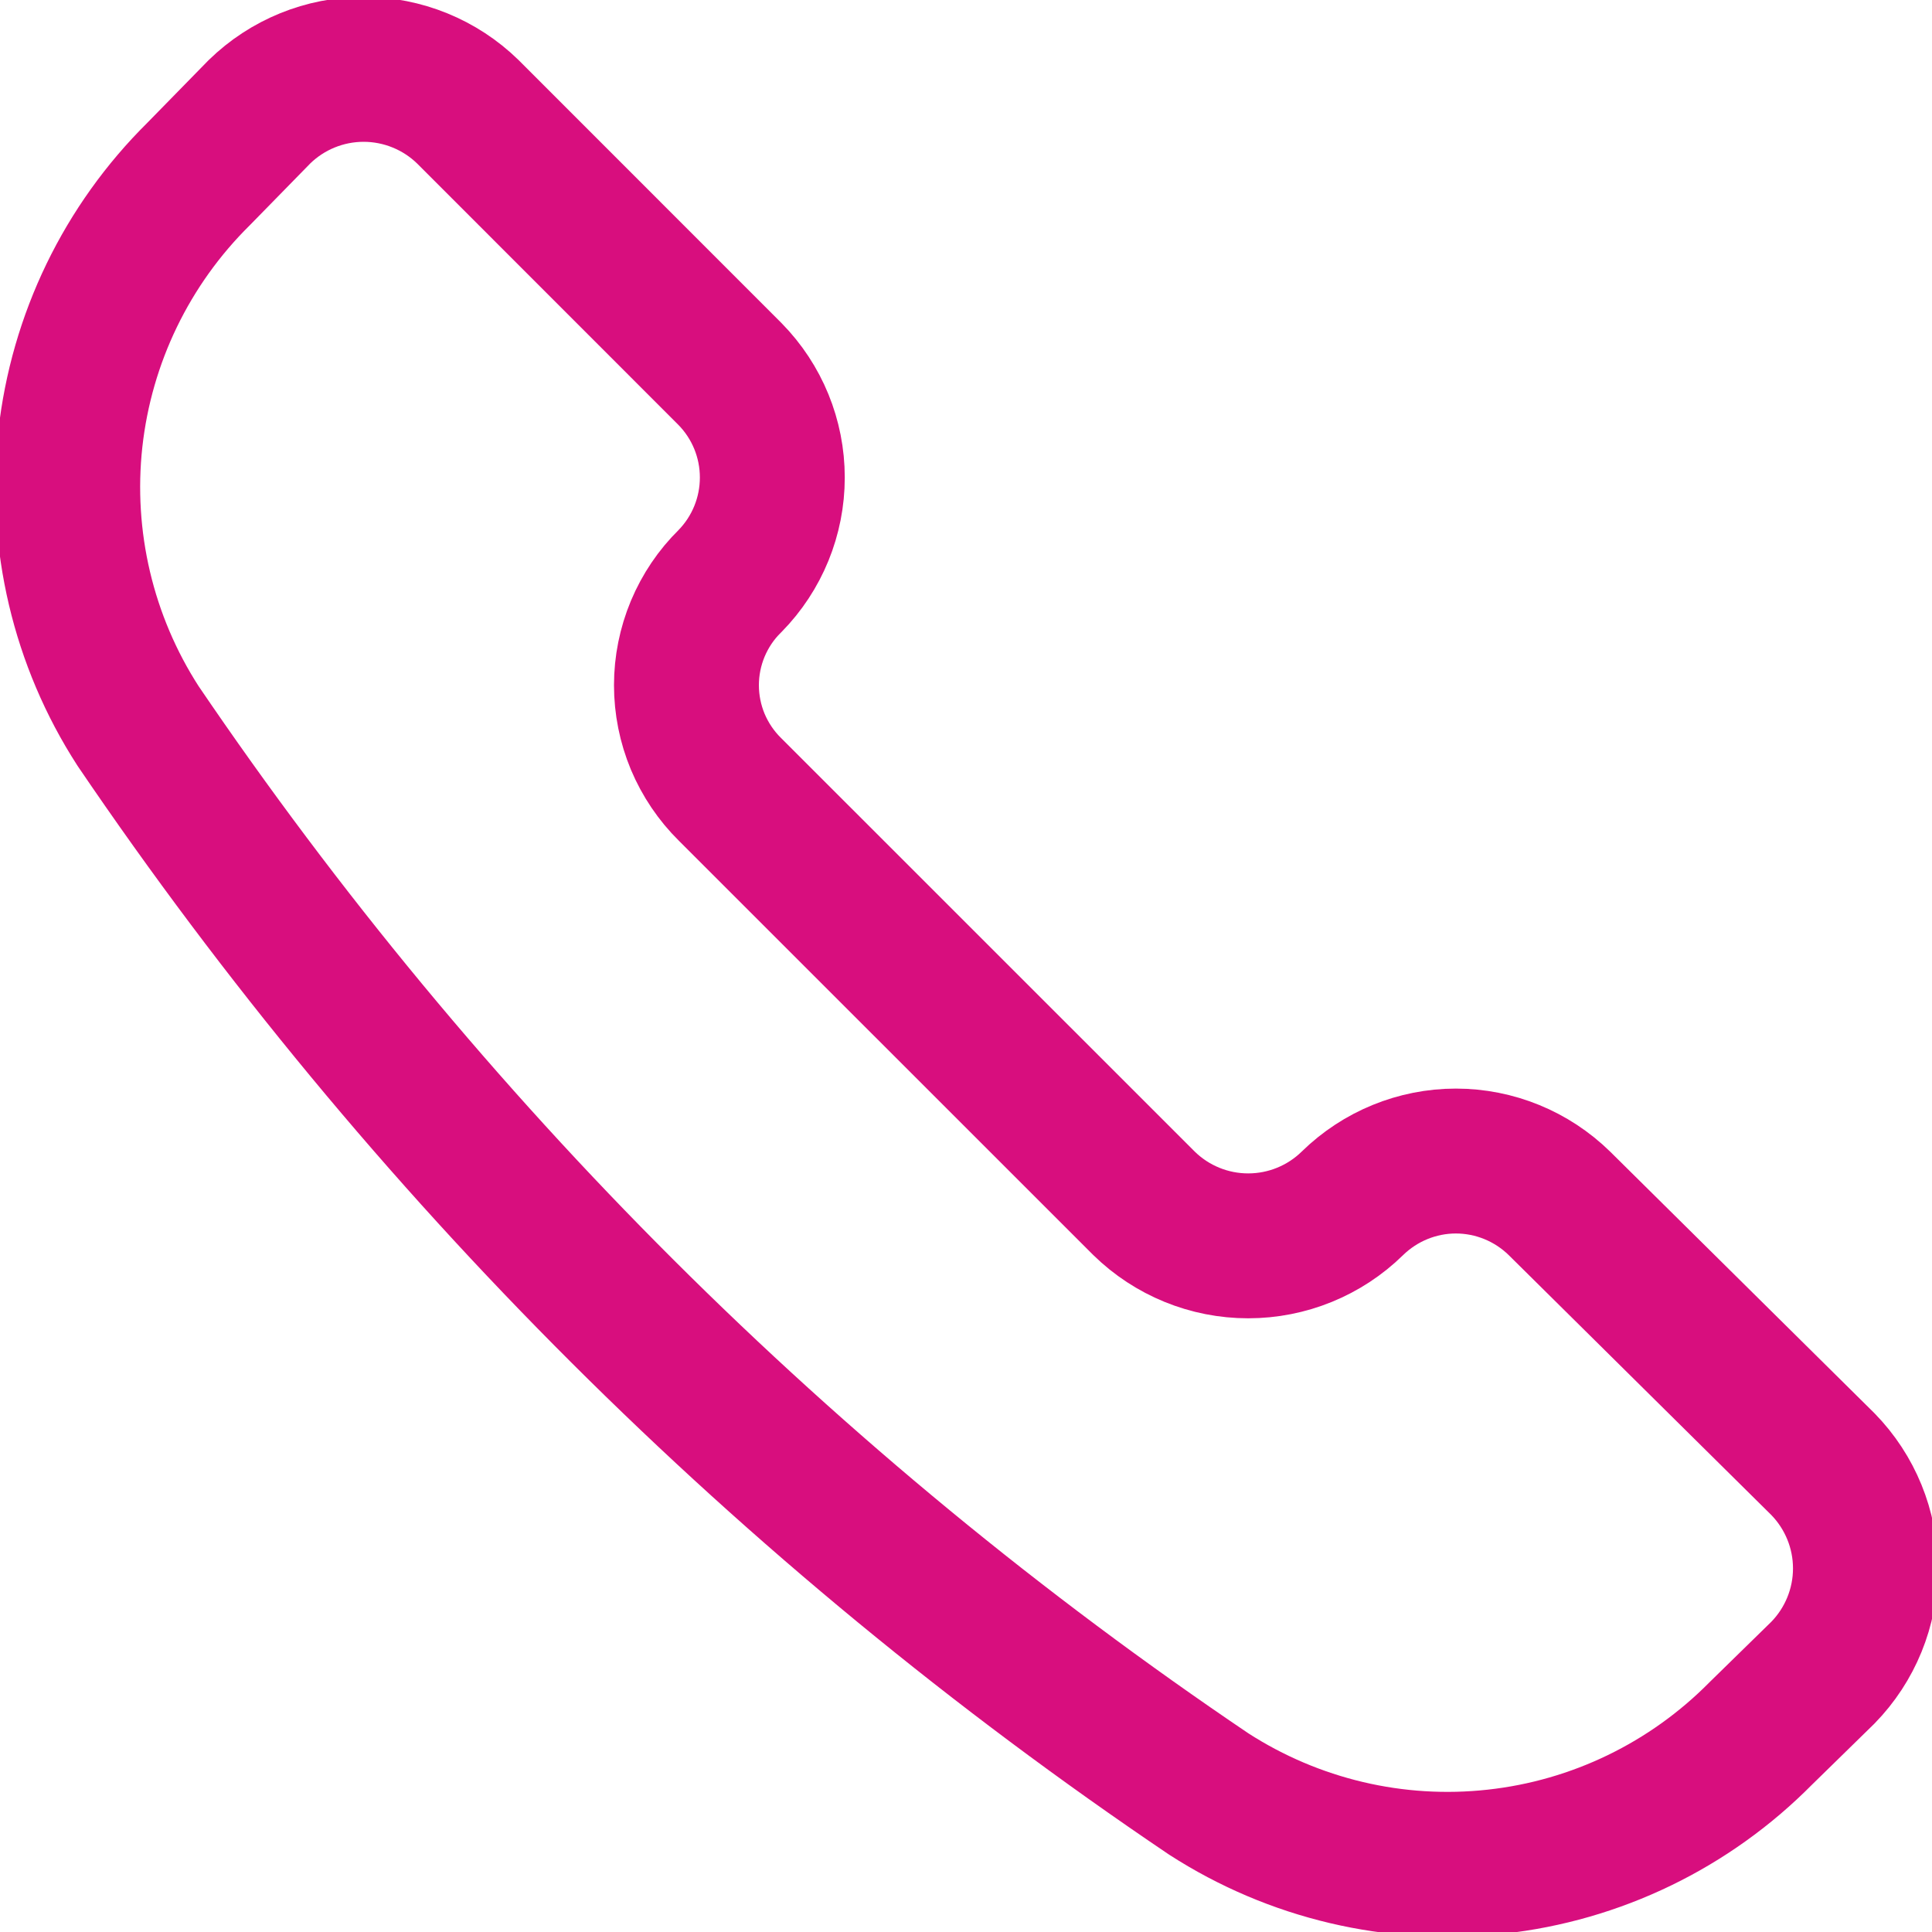 <svg width="20" height="20" viewBox="0 0 20 20" fill="none" xmlns="http://www.w3.org/2000/svg">
<g clip-path="url(#clip0_240_7809)">
<path d="M12.514 18.572C13.394 19.139 14.442 19.387 15.483 19.272C16.524 19.158 17.493 18.688 18.229 17.943L18.871 17.315C19.153 17.026 19.311 16.639 19.311 16.236C19.311 15.833 19.153 15.446 18.871 15.157L16.143 12.457C15.857 12.177 15.472 12.019 15.071 12.019C14.671 12.019 14.286 12.177 14 12.457V12.457C13.712 12.739 13.325 12.897 12.921 12.897C12.518 12.897 12.131 12.739 11.843 12.457L7.557 8.172C7.414 8.031 7.301 7.863 7.223 7.678C7.146 7.493 7.106 7.294 7.106 7.093C7.106 6.892 7.146 6.694 7.223 6.509C7.301 6.323 7.414 6.155 7.557 6.015V6.015C7.838 5.729 7.995 5.344 7.995 4.943C7.995 4.542 7.838 4.158 7.557 3.872L4.843 1.157C4.555 0.876 4.167 0.718 3.764 0.718C3.361 0.718 2.974 0.876 2.686 1.157L2.057 1.8C1.312 2.536 0.843 3.505 0.728 4.546C0.614 5.586 0.861 6.635 1.429 7.515C4.386 11.873 8.148 15.626 12.514 18.572V18.572Z" stroke="#D80E7E" stroke-width="1.5" stroke-linecap="round" stroke-linejoin="round"/>
</g>
<defs>
<clipPath id="clip0_240_7809">
<rect width="20" height="20" fill="white"/>
</clipPath>
</defs>
</svg>
